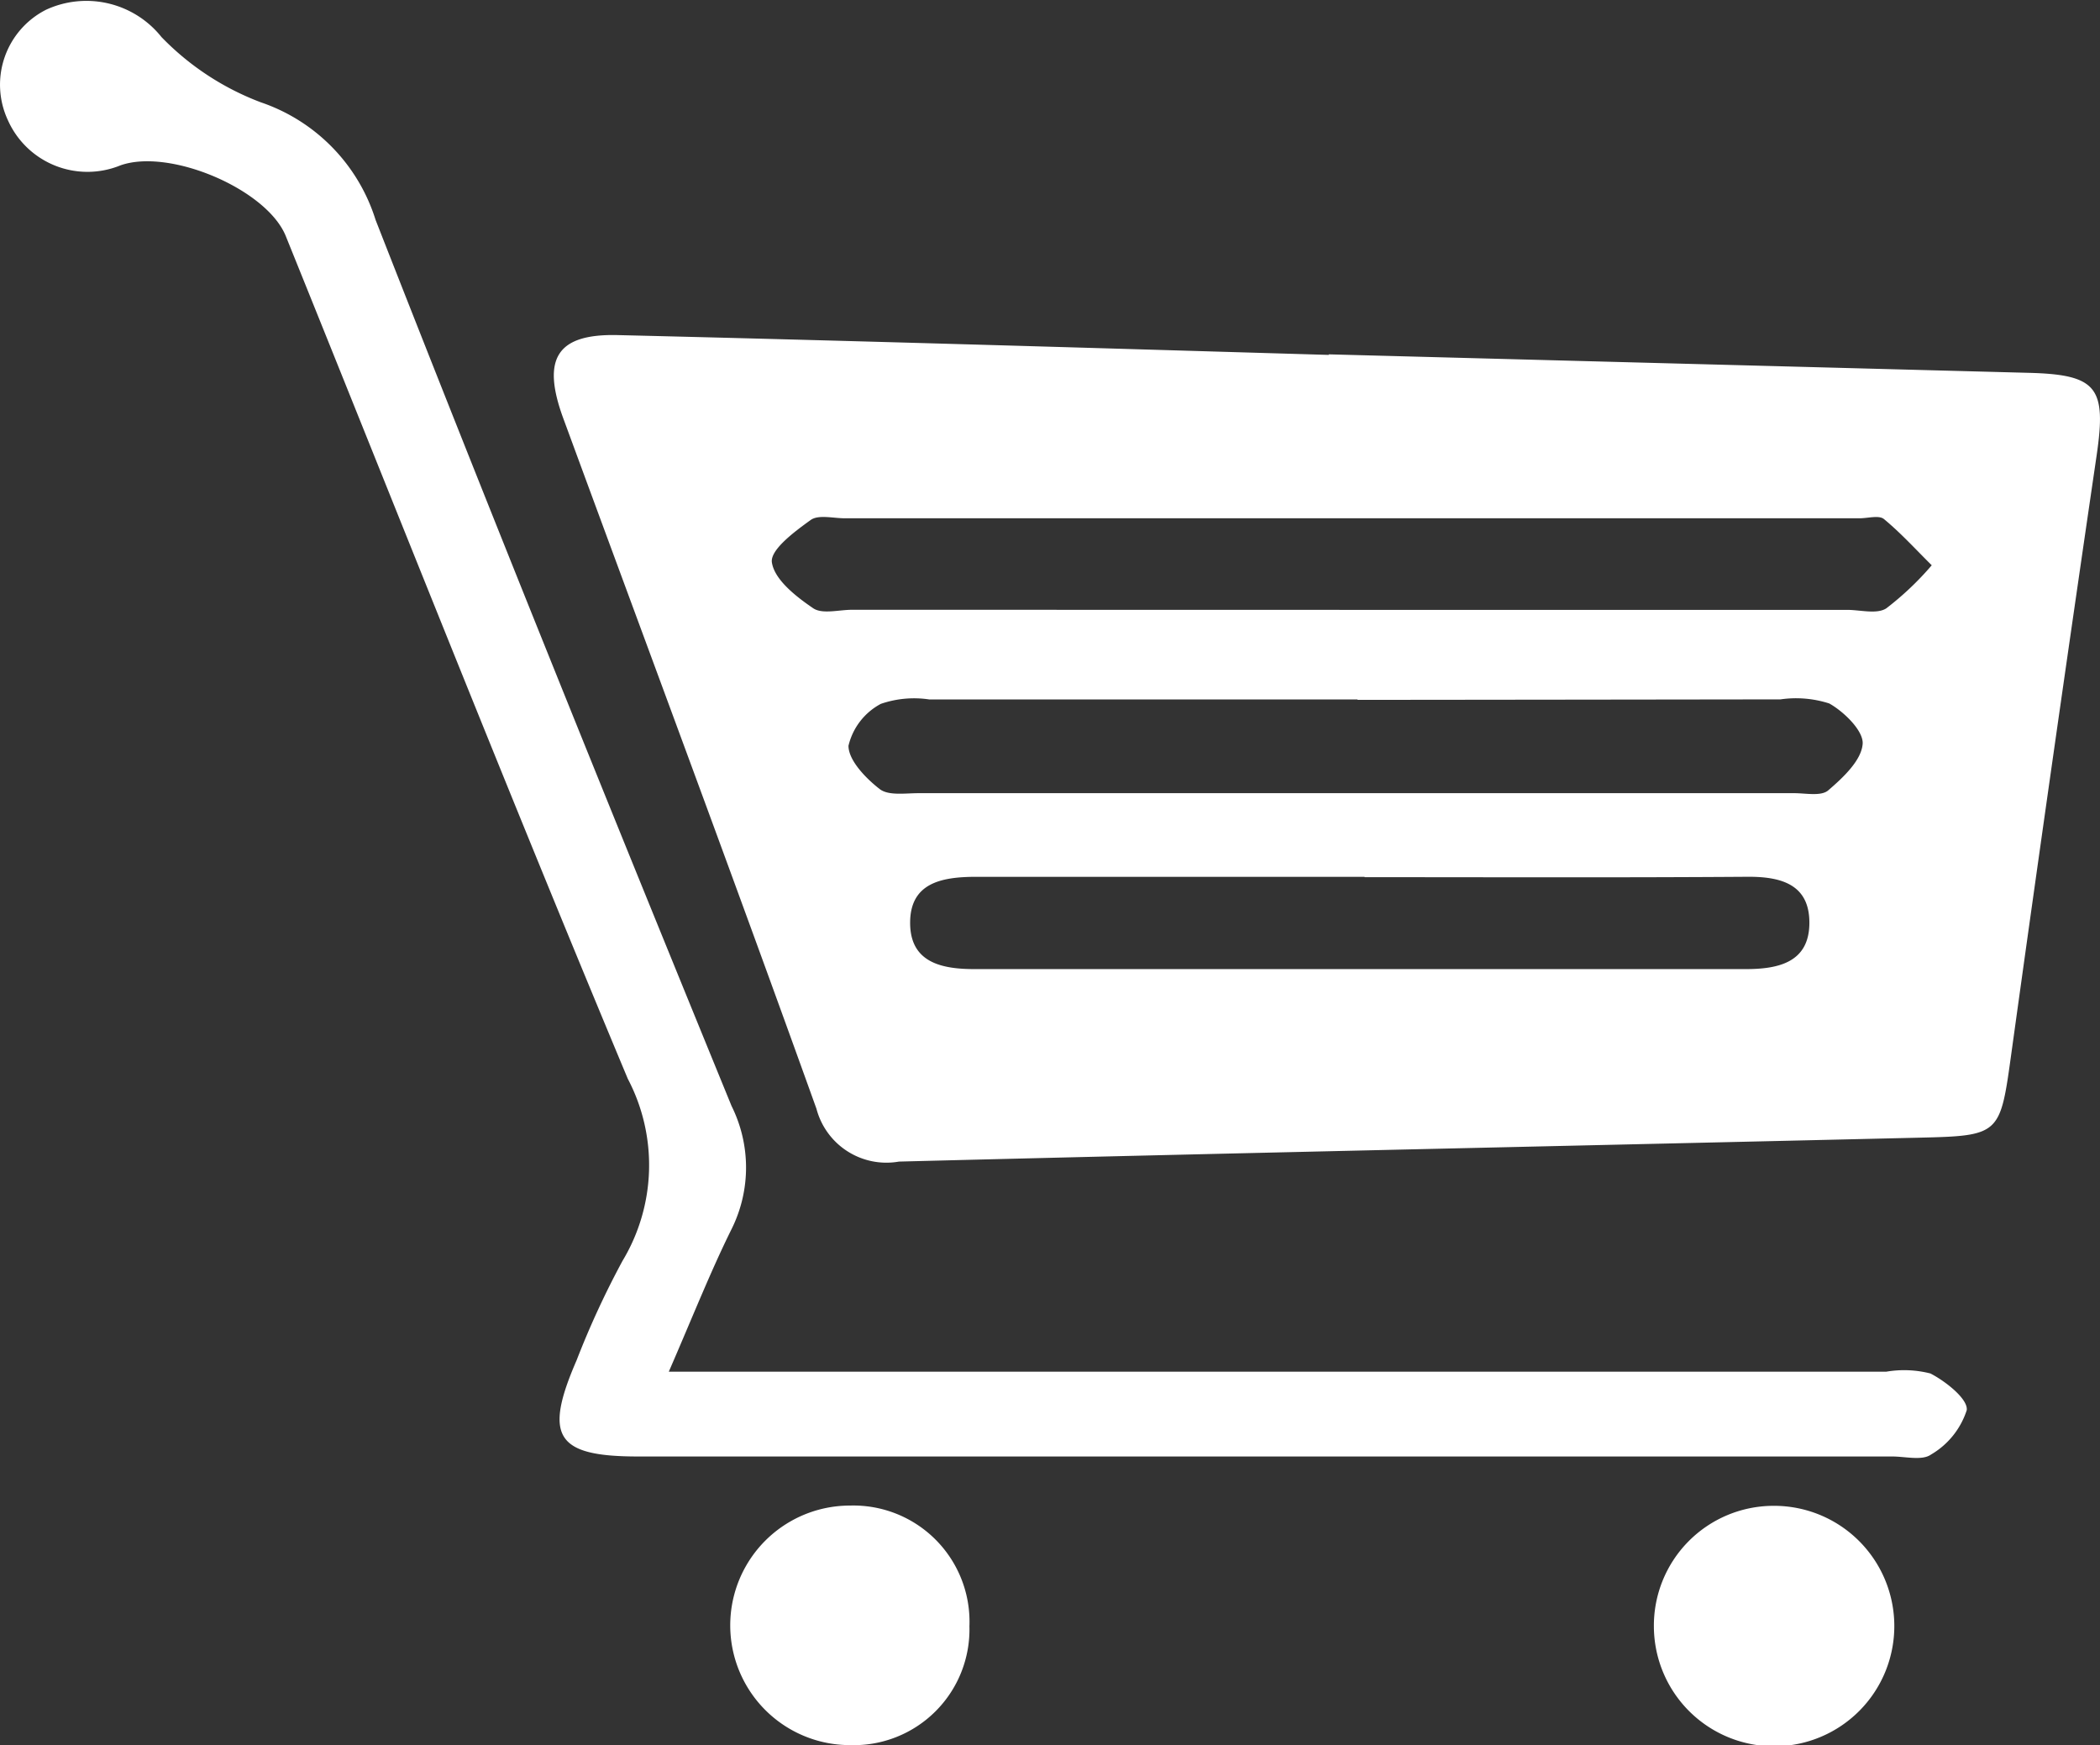 <svg xmlns="http://www.w3.org/2000/svg" width="63.638" height="52.883" viewBox="0 0 63.638 52.883">
  <rect x="0" y="0" width="63.638" height="52.883" fill="#333333" stroke="none"/>
  <g id="Ebene_2" data-name="Ebene 2" transform="translate(-9.171 -1.64)">
    <g id="Ebene_1" data-name="Ebene 1" transform="translate(9.171 1.64)">
      <path id="Pfad_21" data-name="Pfad 21" d="M79.138,34.258l21.246.561c2.048.057,2.323.456,2.024,2.5q-1.324,9.023-2.576,18.058c-.35,2.531-.32,2.558-2.824,2.615-10.3.244-20.595.462-30.894.724a2.192,2.192,0,0,1-2.5-1.6C61.1,50.119,58.5,43.154,55.937,36.185c-.661-1.81-.181-2.555,1.659-2.51,7.18.172,14.359.389,21.542.6ZM79.763,42H94.846c.4,0,.9.139,1.186-.045a9.063,9.063,0,0,0,1.379-1.306c-.477-.471-.929-.971-1.448-1.4-.151-.124-.486-.024-.736-.024H64.471c-.353,0-.8-.118-1.035.054-.483.347-1.228.9-1.173,1.282.078.525.73,1.035,1.249,1.388.275.19.781.048,1.183.048Zm.247,2.715H67.039a3.1,3.1,0,0,0-1.475.133,1.946,1.946,0,0,0-.98,1.27c0,.44.522.983.947,1.312.265.205.772.124,1.17.124H93.247c.35,0,.815.1,1.029-.087.443-.38,1-.9,1.041-1.4.036-.392-.558-.977-1.011-1.231a3.288,3.288,0,0,0-1.478-.124q-6.41.009-12.818.015Zm.214,5.373H68.459c-1.068,0-2.033.187-2.006,1.445.027,1.164.977,1.354,1.97,1.351H91.778c1,0,1.916-.211,1.925-1.388s-.851-1.418-1.888-1.409c-3.855.027-7.723.012-11.59.012Z" transform="translate(-38.872 -23.522)" fill="#fff"/>
      <path id="Pfad_22" data-name="Pfad 22" d="M20.285,41.58H57.178a3.22,3.22,0,0,1,1.339.054c.465.238,1.149.781,1.1,1.113a2.415,2.415,0,0,1-1.08,1.342c-.268.193-.778.06-1.18.06H19.352c-2.483,0-2.866-.6-1.861-2.914a26.4,26.4,0,0,1,1.394-3.017,5.623,5.623,0,0,0,.157-5.514C15.5,24.241,12.125,15.7,8.677,7.17,8.1,5.752,5.156,4.5,3.666,5.031A2.64,2.64,0,0,1,.254,3.655,2.546,2.546,0,0,1,1.412.316a2.913,2.913,0,0,1,3.5.827A8.226,8.226,0,0,0,7.925,3.121,5.494,5.494,0,0,1,11.4,6.684c3.517,8.978,7.134,17.919,10.788,26.848a4.182,4.182,0,0,1,0,3.726C21.558,38.528,21.015,39.9,20.285,41.58Z" transform="translate(-0.018 -0.02)" fill="#fff"/>
      <path id="Pfad_23" data-name="Pfad 23" d="M169.78,151.26a3.643,3.643,0,1,1-3.62,3.662A3.629,3.629,0,0,1,169.78,151.26Z" transform="translate(-116.041 -105.636)" fill="#fff"/>
      <path id="Pfad_24" data-name="Pfad 24" d="M80.619,154.885A3.508,3.508,0,0,1,77,158.5a3.629,3.629,0,1,1,0-7.258,3.52,3.52,0,0,1,3.62,3.638Z" transform="translate(-51.242 -105.626)" fill="#fff"/>
    </g>
  </g>
</svg>
